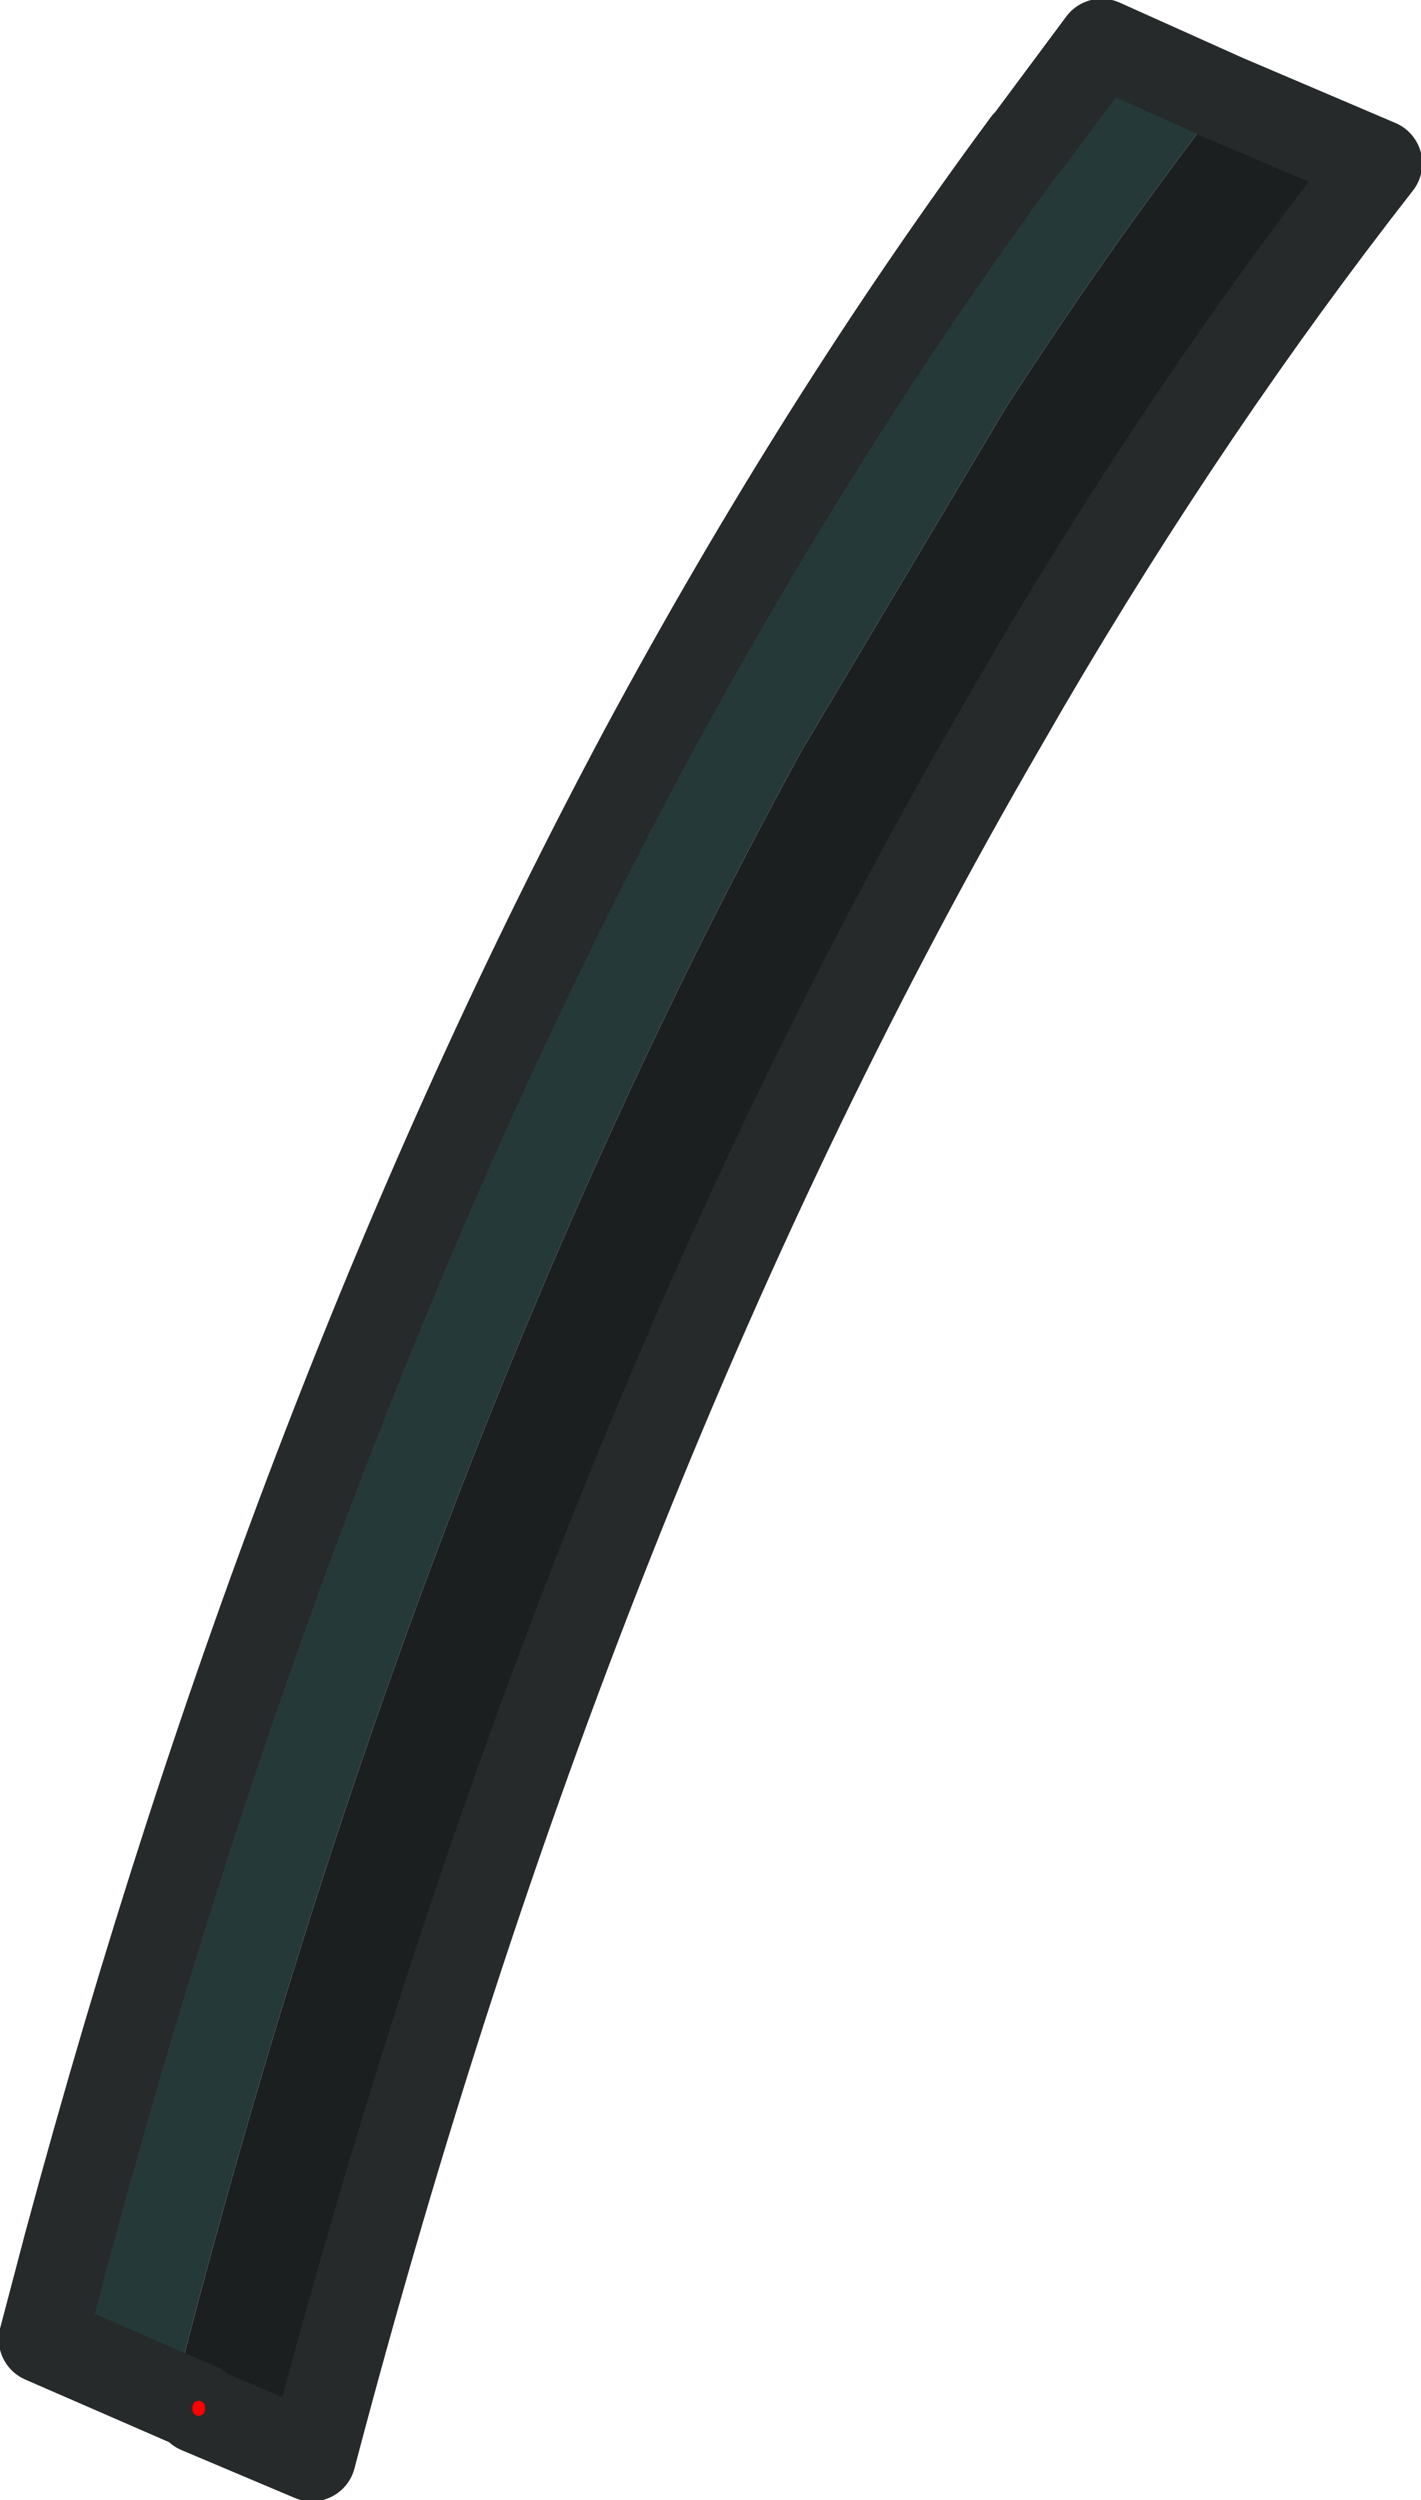 <?xml version="1.0" encoding="UTF-8" standalone="no"?>
<svg xmlns:xlink="http://www.w3.org/1999/xlink" height="49.7px" width="28.25px" xmlns="http://www.w3.org/2000/svg">
  <g transform="matrix(1.0, 0.0, 0.0, 1.0, 14.1, 24.85)">
    <path d="M-10.15 23.0 L-10.05 22.65 -10.55 22.45 -10.55 22.4 Q-5.85 4.1 1.85 -9.95 L5.9 -16.75 Q7.9 -19.85 10.05 -22.65 L10.25 -22.9 13.3 -21.6 Q9.55 -16.8 6.3 -11.25 L5.55 -9.95 Q-2.8 4.6 -7.9 24.0 L-10.15 23.05 -10.15 23.0" fill="#1c1f20" fill-rule="evenodd" stroke="none"/>
    <path d="M-10.15 23.0 L-13.25 21.65 -12.75 19.75 Q-8.25 3.05 -1.3 -9.95 2.2 -16.45 6.3 -22.0 L6.35 -22.05 7.8 -24.0 10.25 -22.9 10.05 -22.65 Q7.9 -19.85 5.9 -16.75 L1.85 -9.95 Q-5.85 4.1 -10.55 22.4 L-10.55 22.45 -10.05 22.65 -10.15 23.0" fill="#253a38" fill-rule="evenodd" stroke="none"/>
    <path d="M10.25 -22.9 L7.8 -24.0 6.35 -22.05 6.3 -22.0 Q2.2 -16.45 -1.3 -9.95 -8.25 3.05 -12.75 19.75 L-13.25 21.65 -10.15 23.0 M-10.15 23.05 L-7.9 24.0 Q-2.8 4.6 5.55 -9.95 L6.3 -11.25 Q9.55 -16.8 13.3 -21.6 L10.25 -22.9" fill="none" stroke="#262a2b" stroke-linecap="round" stroke-linejoin="round" stroke-width="1.75"/>
    <path d="M-10.15 23.0 L-10.15 23.05" fill="none" stroke="#ff0000" stroke-linecap="round" stroke-linejoin="round" stroke-width="0.25"/>
  </g>
</svg>
